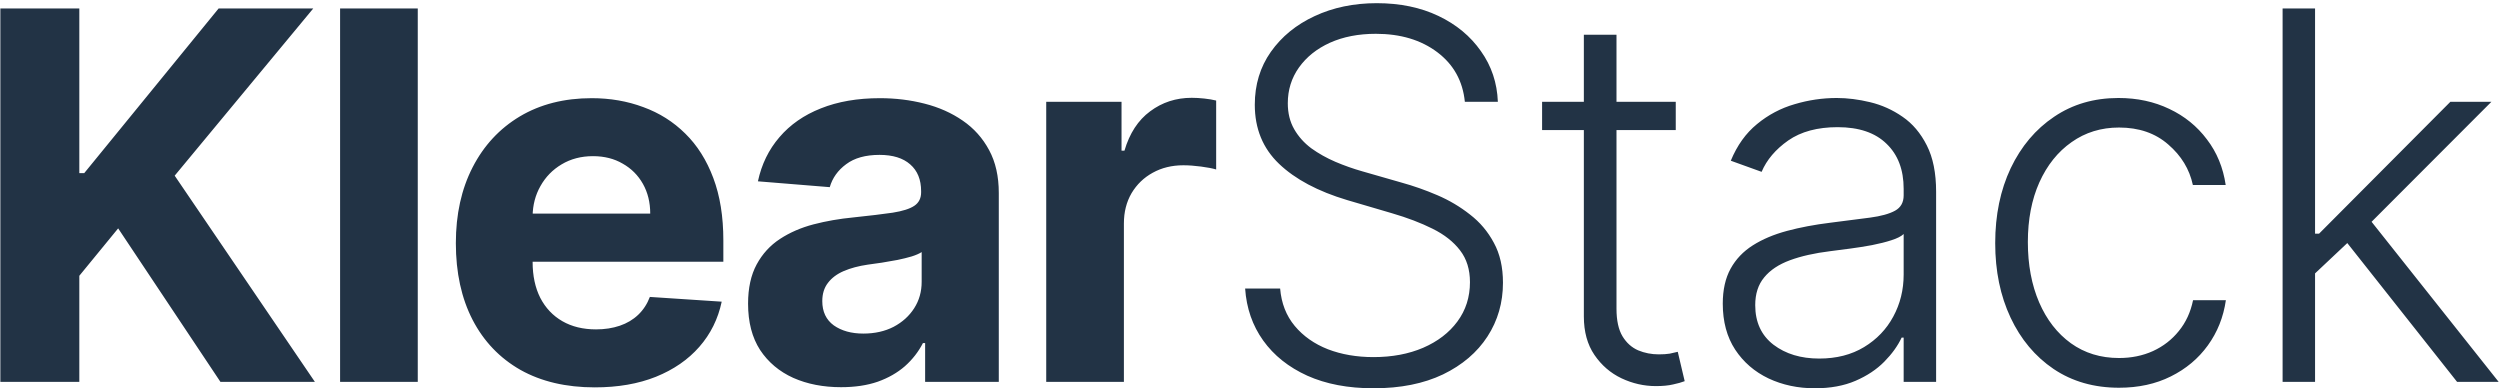 <svg width="779" height="121" viewBox="0 0 779 121" fill="none" xmlns="http://www.w3.org/2000/svg">
<path d="M0.114 119V2.636H24.716V53.943H26.25L68.125 2.636H97.614L54.432 54.739L98.125 119H68.693L36.818 71.159L24.716 85.932V119H0.114ZM130.176 2.636V119H105.972V2.636H130.176ZM185.338 120.705C176.361 120.705 168.634 118.886 162.156 115.25C155.717 111.576 150.755 106.386 147.27 99.682C143.785 92.939 142.043 84.966 142.043 75.761C142.043 66.784 143.785 58.905 147.27 52.125C150.755 45.345 155.66 40.061 161.986 36.273C168.349 32.485 175.812 30.591 184.372 30.591C190.13 30.591 195.49 31.519 200.452 33.375C205.452 35.193 209.808 37.939 213.52 41.614C217.27 45.288 220.187 49.909 222.27 55.477C224.353 61.008 225.395 67.485 225.395 74.909V81.557H151.702V66.557H202.611C202.611 63.072 201.853 59.985 200.338 57.295C198.823 54.606 196.721 52.504 194.031 50.989C191.38 49.436 188.293 48.659 184.77 48.659C181.096 48.659 177.838 49.511 174.997 51.216C172.194 52.883 169.997 55.136 168.406 57.977C166.815 60.78 166.001 63.905 165.963 67.352V81.614C165.963 85.932 166.759 89.663 168.349 92.807C169.978 95.951 172.27 98.375 175.224 100.08C178.179 101.784 181.683 102.636 185.736 102.636C188.425 102.636 190.887 102.258 193.122 101.5C195.357 100.742 197.27 99.606 198.861 98.091C200.452 96.576 201.664 94.72 202.497 92.523L224.884 94C223.747 99.379 221.418 104.076 217.895 108.091C214.41 112.068 209.902 115.174 204.372 117.409C198.88 119.606 192.535 120.705 185.338 120.705ZM262.077 120.648C256.509 120.648 251.546 119.682 247.19 117.75C242.834 115.78 239.387 112.883 236.849 109.057C234.349 105.193 233.099 100.383 233.099 94.625C233.099 89.776 233.99 85.704 235.77 82.409C237.55 79.114 239.974 76.462 243.043 74.454C246.111 72.447 249.596 70.932 253.497 69.909C257.437 68.886 261.565 68.167 265.884 67.75C270.959 67.22 275.05 66.727 278.156 66.273C281.262 65.78 283.516 65.061 284.918 64.114C286.319 63.167 287.02 61.765 287.02 59.909V59.568C287.02 55.97 285.884 53.186 283.611 51.216C281.376 49.246 278.194 48.261 274.065 48.261C269.709 48.261 266.243 49.227 263.668 51.159C261.092 53.053 259.387 55.439 258.554 58.318L236.168 56.5C237.304 51.197 239.539 46.614 242.872 42.75C246.205 38.849 250.505 35.856 255.77 33.773C261.073 31.651 267.209 30.591 274.179 30.591C279.027 30.591 283.668 31.159 288.099 32.295C292.569 33.432 296.527 35.193 299.974 37.58C303.459 39.966 306.205 43.034 308.213 46.784C310.221 50.496 311.224 54.947 311.224 60.136V119H288.27V106.898H287.588C286.187 109.625 284.312 112.03 281.963 114.114C279.615 116.159 276.793 117.769 273.497 118.943C270.202 120.08 266.395 120.648 262.077 120.648ZM269.009 103.943C272.569 103.943 275.713 103.242 278.44 101.841C281.168 100.402 283.308 98.47 284.861 96.046C286.414 93.621 287.19 90.875 287.19 87.807V78.546C286.433 79.038 285.391 79.492 284.065 79.909C282.777 80.288 281.319 80.648 279.69 80.989C278.062 81.292 276.433 81.576 274.804 81.841C273.175 82.068 271.698 82.276 270.372 82.466C267.531 82.883 265.05 83.546 262.929 84.454C260.808 85.364 259.16 86.595 257.986 88.148C256.812 89.663 256.224 91.557 256.224 93.829C256.224 97.125 257.418 99.644 259.804 101.386C262.228 103.091 265.296 103.943 269.009 103.943ZM326.003 119V31.727H349.469V46.955H350.378C351.969 41.538 354.639 37.447 358.389 34.682C362.139 31.879 366.457 30.477 371.344 30.477C372.556 30.477 373.863 30.553 375.264 30.704C376.666 30.856 377.897 31.064 378.957 31.329V52.807C377.821 52.466 376.249 52.163 374.241 51.898C372.234 51.633 370.397 51.5 368.73 51.5C365.17 51.5 361.988 52.276 359.185 53.83C356.42 55.345 354.223 57.466 352.594 60.193C351.003 62.92 350.207 66.064 350.207 69.625V119H326.003ZM456.449 31.727C455.805 25.25 452.945 20.099 447.869 16.273C442.794 12.447 436.411 10.534 428.722 10.534C423.305 10.534 418.532 11.462 414.403 13.318C410.313 15.174 407.093 17.75 404.744 21.046C402.434 24.303 401.278 28.015 401.278 32.182C401.278 35.25 401.941 37.939 403.267 40.25C404.593 42.561 406.373 44.549 408.608 46.216C410.881 47.845 413.381 49.246 416.108 50.42C418.873 51.595 421.657 52.58 424.46 53.375L436.733 56.898C440.445 57.92 444.157 59.227 447.869 60.818C451.581 62.409 454.972 64.417 458.04 66.841C461.146 69.227 463.627 72.163 465.483 75.648C467.377 79.095 468.324 83.242 468.324 88.091C468.324 94.303 466.714 99.89 463.494 104.852C460.275 109.814 455.653 113.754 449.631 116.67C443.608 119.549 436.392 120.989 427.983 120.989C420.066 120.989 413.191 119.682 407.358 117.068C401.525 114.417 396.941 110.761 393.608 106.102C390.275 101.443 388.4 96.046 387.983 89.909H398.892C399.271 94.492 400.786 98.375 403.438 101.557C406.089 104.739 409.536 107.163 413.778 108.83C418.021 110.458 422.756 111.273 427.983 111.273C433.778 111.273 438.93 110.307 443.438 108.375C447.983 106.405 451.544 103.678 454.119 100.193C456.733 96.671 458.04 92.579 458.04 87.921C458.04 83.981 457.017 80.686 454.972 78.034C452.926 75.345 450.066 73.091 446.392 71.273C442.756 69.454 438.532 67.845 433.722 66.443L419.801 62.352C410.672 59.625 403.589 55.856 398.551 51.045C393.513 46.235 390.994 40.099 390.994 32.636C390.994 26.386 392.661 20.894 395.994 16.159C399.366 11.386 403.911 7.674 409.631 5.023C415.388 2.333 421.847 0.989 429.006 0.989C436.241 0.989 442.642 2.314 448.21 4.966C453.778 7.617 458.191 11.273 461.449 15.932C464.744 20.553 466.506 25.818 466.733 31.727H456.449ZM522.165 31.727V40.534H480.517V31.727H522.165ZM493.528 10.818H503.699V96.216C503.699 99.852 504.324 102.712 505.574 104.795C506.824 106.841 508.453 108.299 510.46 109.17C512.468 110.004 514.608 110.42 516.881 110.42C518.206 110.42 519.343 110.345 520.29 110.193C521.237 110.004 522.07 109.814 522.79 109.625L524.949 118.773C523.964 119.152 522.752 119.492 521.312 119.795C519.873 120.136 518.093 120.307 515.972 120.307C512.259 120.307 508.68 119.492 505.233 117.864C501.824 116.235 499.021 113.811 496.824 110.591C494.627 107.371 493.528 103.375 493.528 98.602V10.818ZM565.509 120.989C560.243 120.989 555.433 119.966 551.077 117.92C546.721 115.837 543.255 112.845 540.679 108.943C538.103 105.004 536.815 100.231 536.815 94.625C536.815 90.307 537.63 86.671 539.259 83.716C540.887 80.761 543.198 78.337 546.19 76.443C549.183 74.549 552.724 73.053 556.815 71.954C560.906 70.856 565.414 70.004 570.338 69.398C575.224 68.792 579.353 68.261 582.724 67.807C586.134 67.352 588.728 66.633 590.509 65.648C592.289 64.663 593.179 63.072 593.179 60.875V58.83C593.179 52.883 591.399 48.205 587.838 44.795C584.315 41.349 579.24 39.625 572.611 39.625C566.323 39.625 561.19 41.008 557.213 43.773C553.274 46.538 550.509 49.795 548.918 53.545L539.315 50.08C541.285 45.307 544.012 41.5 547.497 38.659C550.982 35.78 554.884 33.716 559.202 32.466C563.52 31.178 567.895 30.534 572.327 30.534C575.66 30.534 579.126 30.97 582.724 31.841C586.361 32.712 589.732 34.227 592.838 36.386C595.944 38.508 598.463 41.481 600.395 45.307C602.327 49.095 603.293 53.905 603.293 59.739V119H593.179V105.193H592.554C591.342 107.769 589.543 110.269 587.156 112.693C584.77 115.117 581.777 117.106 578.179 118.659C574.58 120.212 570.357 120.989 565.509 120.989ZM566.872 111.727C572.251 111.727 576.91 110.534 580.849 108.148C584.789 105.761 587.819 102.598 589.94 98.659C592.099 94.682 593.179 90.307 593.179 85.534V72.921C592.421 73.64 591.152 74.284 589.372 74.852C587.63 75.421 585.603 75.932 583.293 76.386C581.02 76.803 578.747 77.163 576.474 77.466C574.202 77.769 572.156 78.034 570.338 78.261C565.414 78.867 561.209 79.814 557.724 81.102C554.24 82.39 551.569 84.171 549.713 86.443C547.857 88.678 546.929 91.557 546.929 95.079C546.929 100.383 548.823 104.492 552.611 107.409C556.399 110.288 561.152 111.727 566.872 111.727ZM660.287 120.818C652.484 120.818 645.685 118.867 639.889 114.966C634.132 111.064 629.662 105.723 626.48 98.943C623.298 92.163 621.707 84.436 621.707 75.761C621.707 67.011 623.317 59.227 626.537 52.409C629.795 45.591 634.302 40.25 640.06 36.386C645.817 32.485 652.503 30.534 660.116 30.534C665.95 30.534 671.234 31.671 675.969 33.943C680.704 36.178 684.605 39.341 687.673 43.432C690.779 47.485 692.73 52.22 693.526 57.636H683.298C682.238 52.712 679.681 48.508 675.628 45.023C671.613 41.5 666.499 39.739 660.287 39.739C654.719 39.739 649.795 41.254 645.514 44.284C641.234 47.276 637.882 51.462 635.457 56.841C633.071 62.182 631.878 68.375 631.878 75.421C631.878 82.504 633.052 88.773 635.401 94.227C637.749 99.644 641.045 103.886 645.287 106.955C649.567 110.023 654.567 111.557 660.287 111.557C664.151 111.557 667.673 110.837 670.855 109.398C674.075 107.92 676.764 105.837 678.923 103.148C681.12 100.458 682.598 97.258 683.355 93.546H693.582C692.825 98.811 690.95 103.508 687.957 107.636C685.003 111.727 681.158 114.947 676.423 117.295C671.726 119.644 666.348 120.818 660.287 120.818ZM720.463 86.046L720.349 72.807H722.622L763.531 31.727H776.315L735.918 72.182L735.009 72.352L720.463 86.046ZM711.259 119V2.636H721.372V119H711.259ZM765.634 119L730.179 74.171L737.452 67.182L778.588 119H765.634Z" fill="#223345"/>
</svg>
